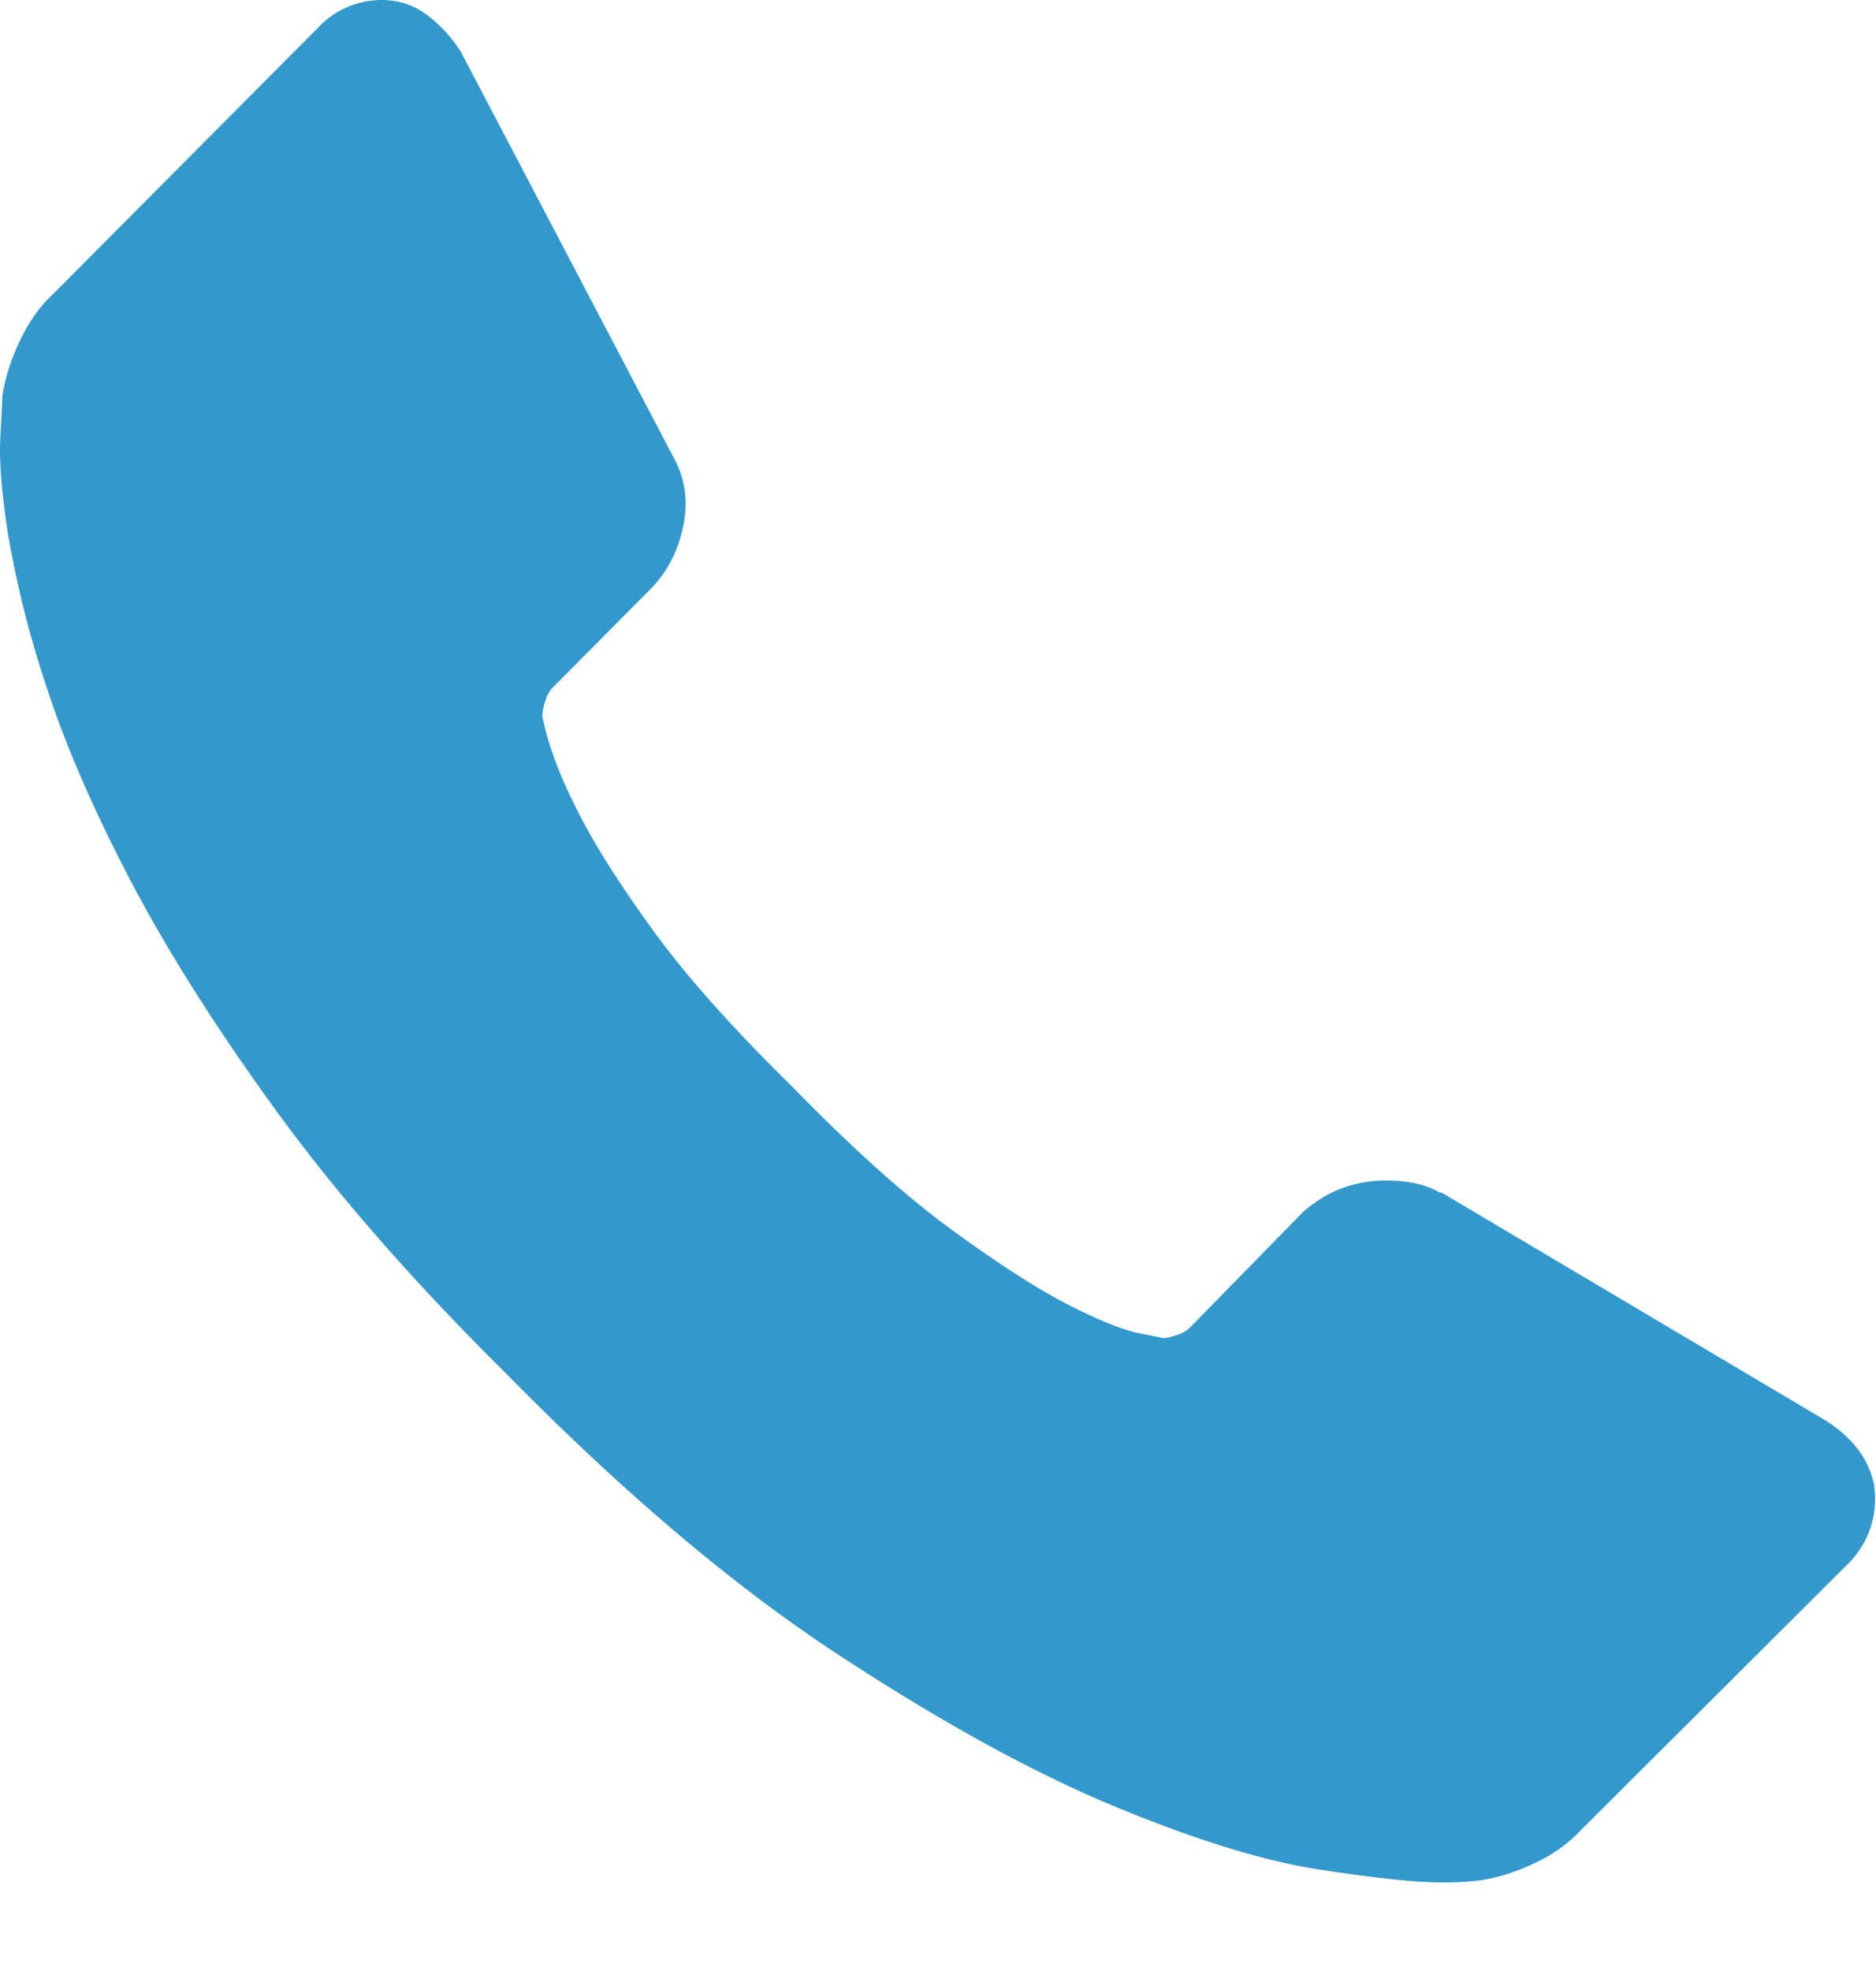 <svg xmlns="http://www.w3.org/2000/svg" width="20" height="21" viewBox="0 0 20 21">
    <path fill="#39C" fill-rule="evenodd" d="M19.98 15.829a.972.972 0 0 1-.296.85l-2.814 2.804a1.584 1.584 0 0 1-.498.362c-.204.099-.405.163-.603.19a2.87 2.87 0 0 1-.402.021c-.268.001-.702-.045-1.301-.137-.6-.092-1.333-.319-2.201-.68-.868-.361-1.852-.903-2.952-1.625-1.1-.723-2.272-1.714-3.513-2.975-.988-.977-1.806-1.912-2.455-2.804-.649-.893-1.17-1.718-1.566-2.476C.984 8.601.688 7.915.49 7.3a10.97 10.97 0 0 1-.402-1.594c-.07-.446-.099-.797-.084-1.052.014-.255.02-.397.02-.425.029-.198.092-.4.191-.605.099-.206.219-.372.36-.5L3.389.297A.93.93 0 0 1 4.067 0c.183 0 .345.053.486.16.141.106.261.237.36.392l2.264 4.314c.127.226.163.474.106.743-.056.27-.176.496-.36.68L5.888 7.33a.355.355 0 0 0-.074.138.526.526 0 0 0-.032.16c.056.297.183.637.38 1.02.17.34.431.754.784 1.242.352.49.853 1.052 1.502 1.69.635.651 1.2 1.158 1.693 1.519.494.36.907.627 1.238.797.332.17.586.272.762.308l.264.053c.029 0 .075-.011.138-.032a.353.353 0 0 0 .138-.075l1.206-1.232c.254-.227.55-.34.889-.34.24 0 .43.043.571.128h.021l4.084 2.422c.297.184.473.418.53.701z"/>
</svg>
